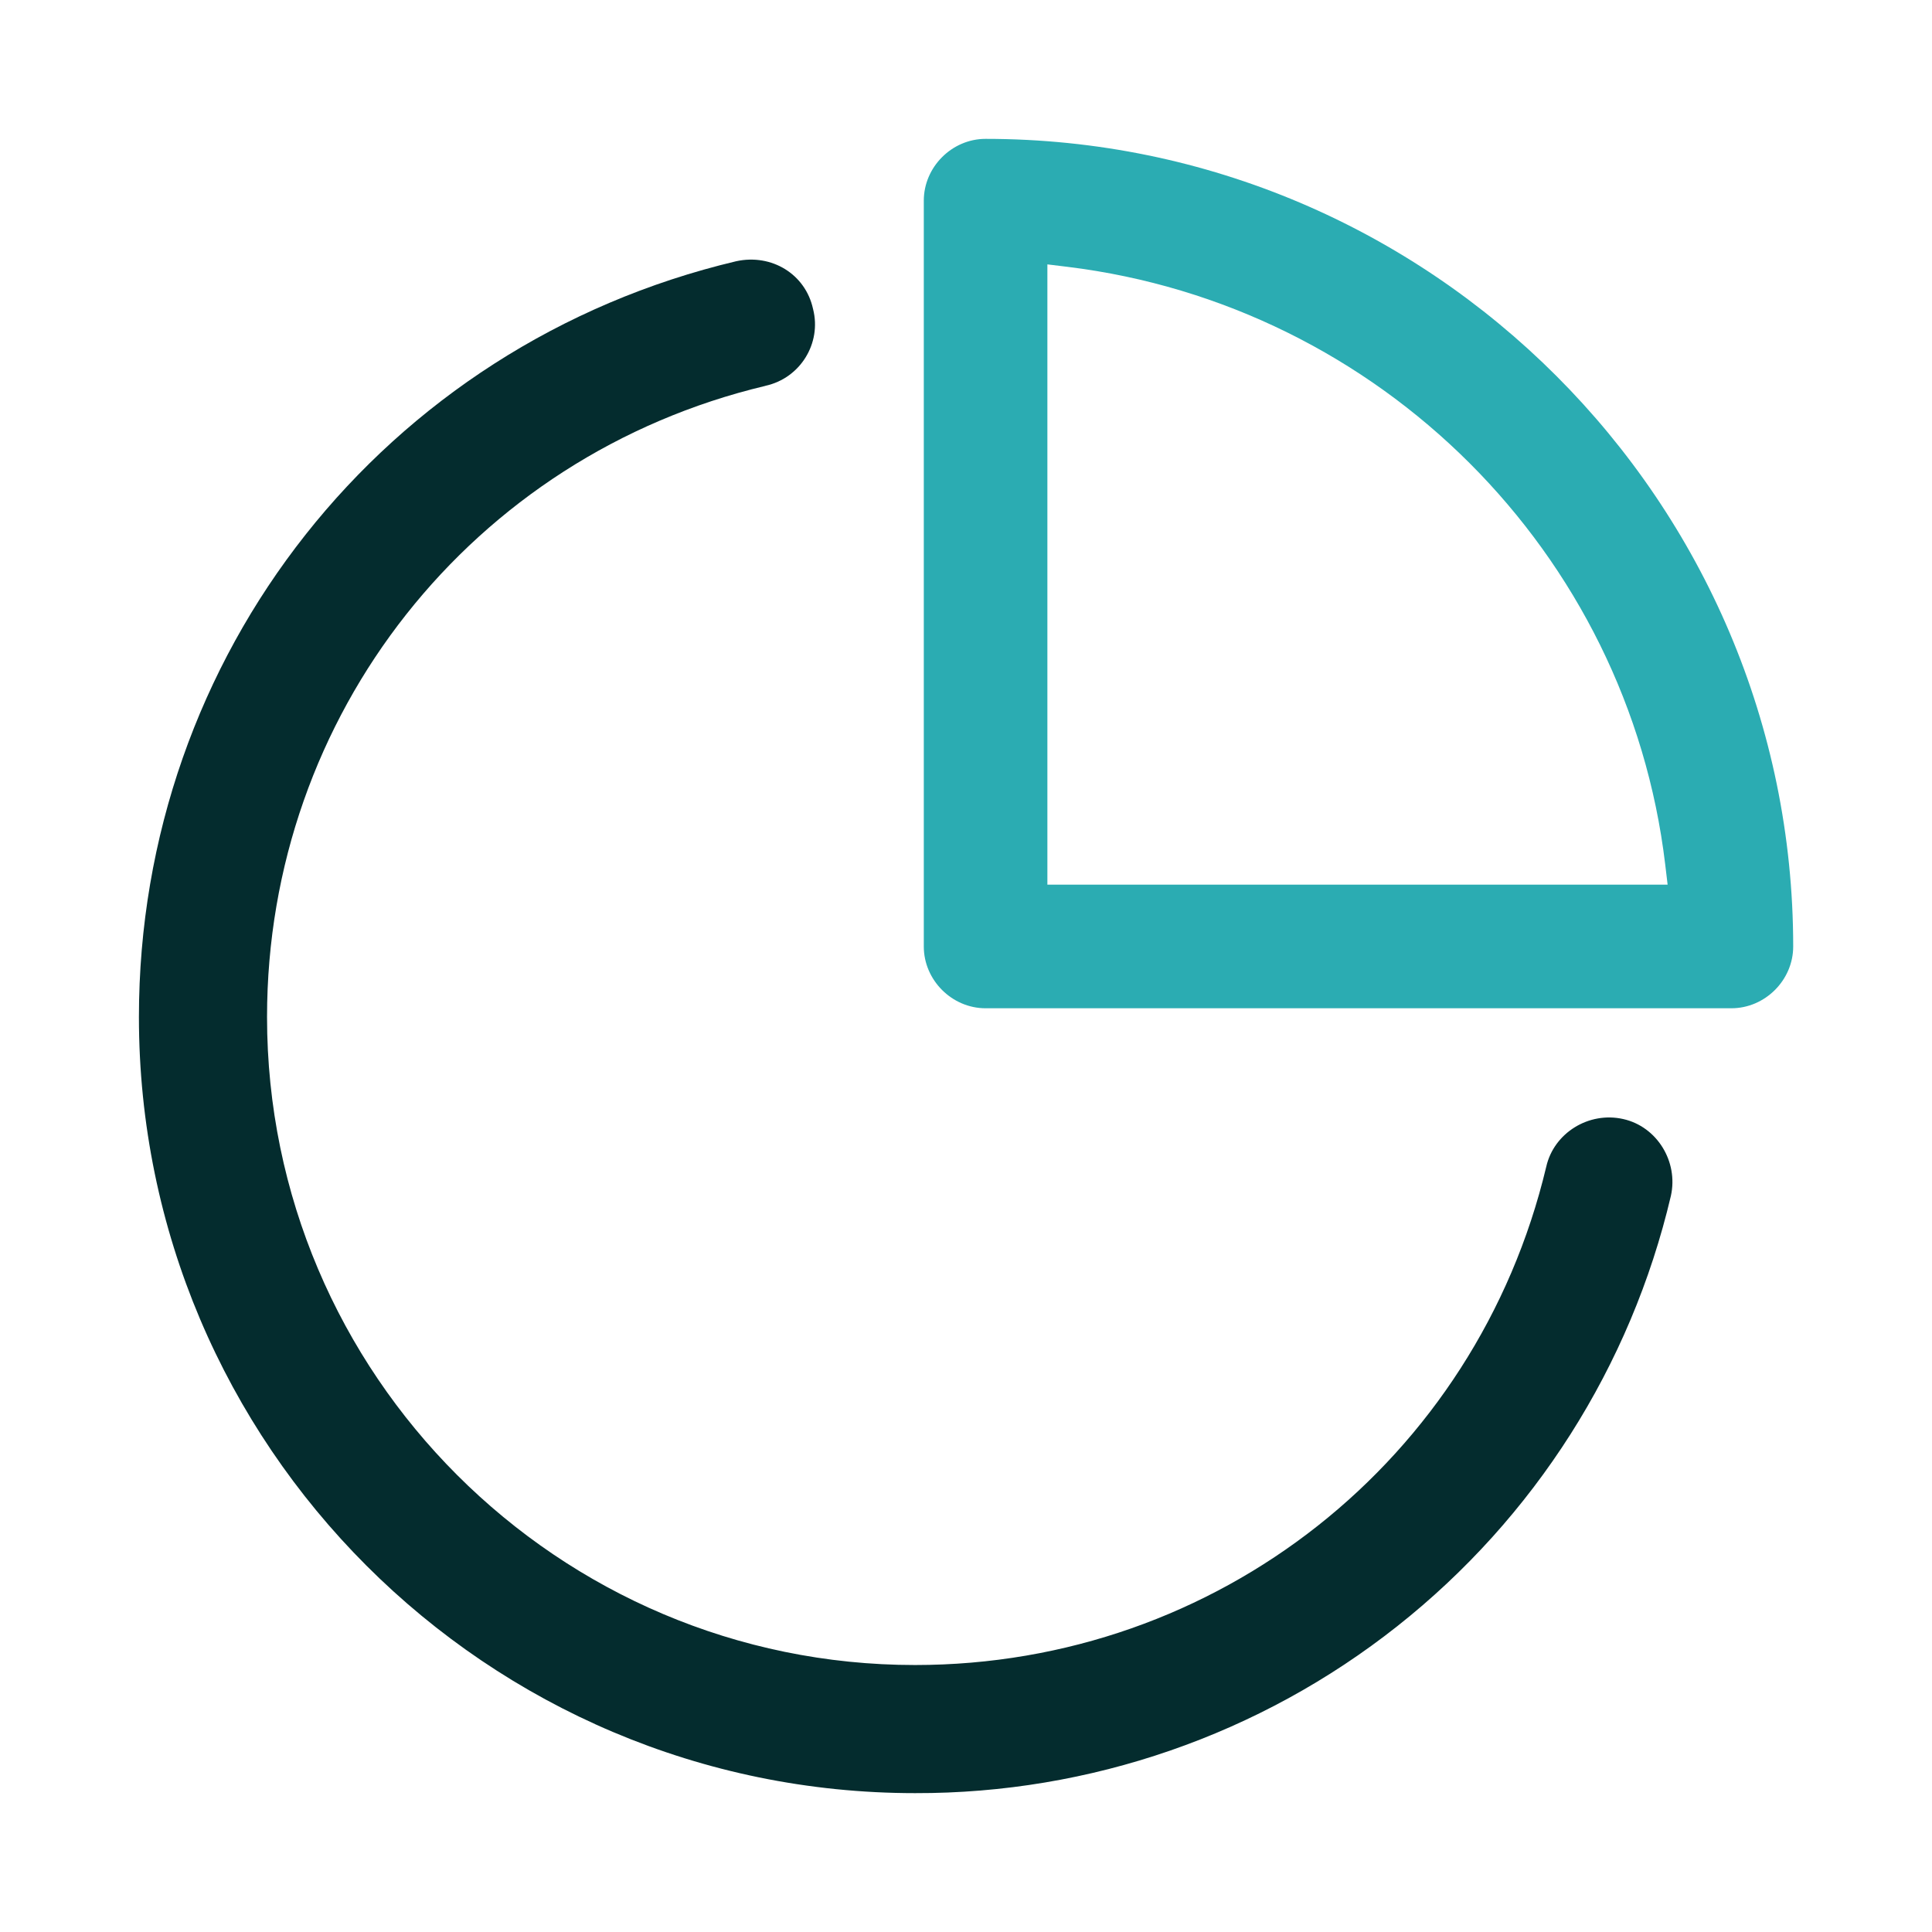 <svg width="32" height="32" viewBox="0 0 32 32" fill="none" xmlns="http://www.w3.org/2000/svg">
<g id="Frame">
<path id="Vector (Stroke)" fill-rule="evenodd" clip-rule="evenodd" d="M17.348 14.653V4.379L17.684 4.42C22.85 5.054 26.965 9.15 27.581 14.317L27.621 14.653H17.348ZM16.324 16.7H28.677C29.235 16.7 29.701 16.234 29.701 15.677C29.701 8.307 23.694 2.3 16.324 2.3C15.767 2.3 15.301 2.766 15.301 3.324V15.677C15.301 16.234 15.767 16.7 16.324 16.7Z" fill="#2BACB2"/>
<path id="Vector (Stroke)_2" fill-rule="evenodd" clip-rule="evenodd" d="M15.157 29.7C18.055 29.707 20.869 28.733 23.142 26.936C25.415 25.14 27.012 22.628 27.675 19.808C27.802 19.238 27.444 18.66 26.886 18.535C26.316 18.406 25.737 18.765 25.611 19.324L25.61 19.328C24.453 24.18 20.159 27.578 15.156 27.578C9.239 27.578 4.423 22.762 4.423 16.845C4.423 11.843 7.821 7.549 12.674 6.392L12.679 6.39C13.257 6.263 13.609 5.685 13.468 5.123L13.466 5.115C13.341 4.543 12.784 4.198 12.193 4.327C6.36 5.711 2.301 10.851 2.301 16.845C2.301 23.937 8.065 29.7 15.157 29.7Z" fill="#042C2E"/>
</g>
</svg>
